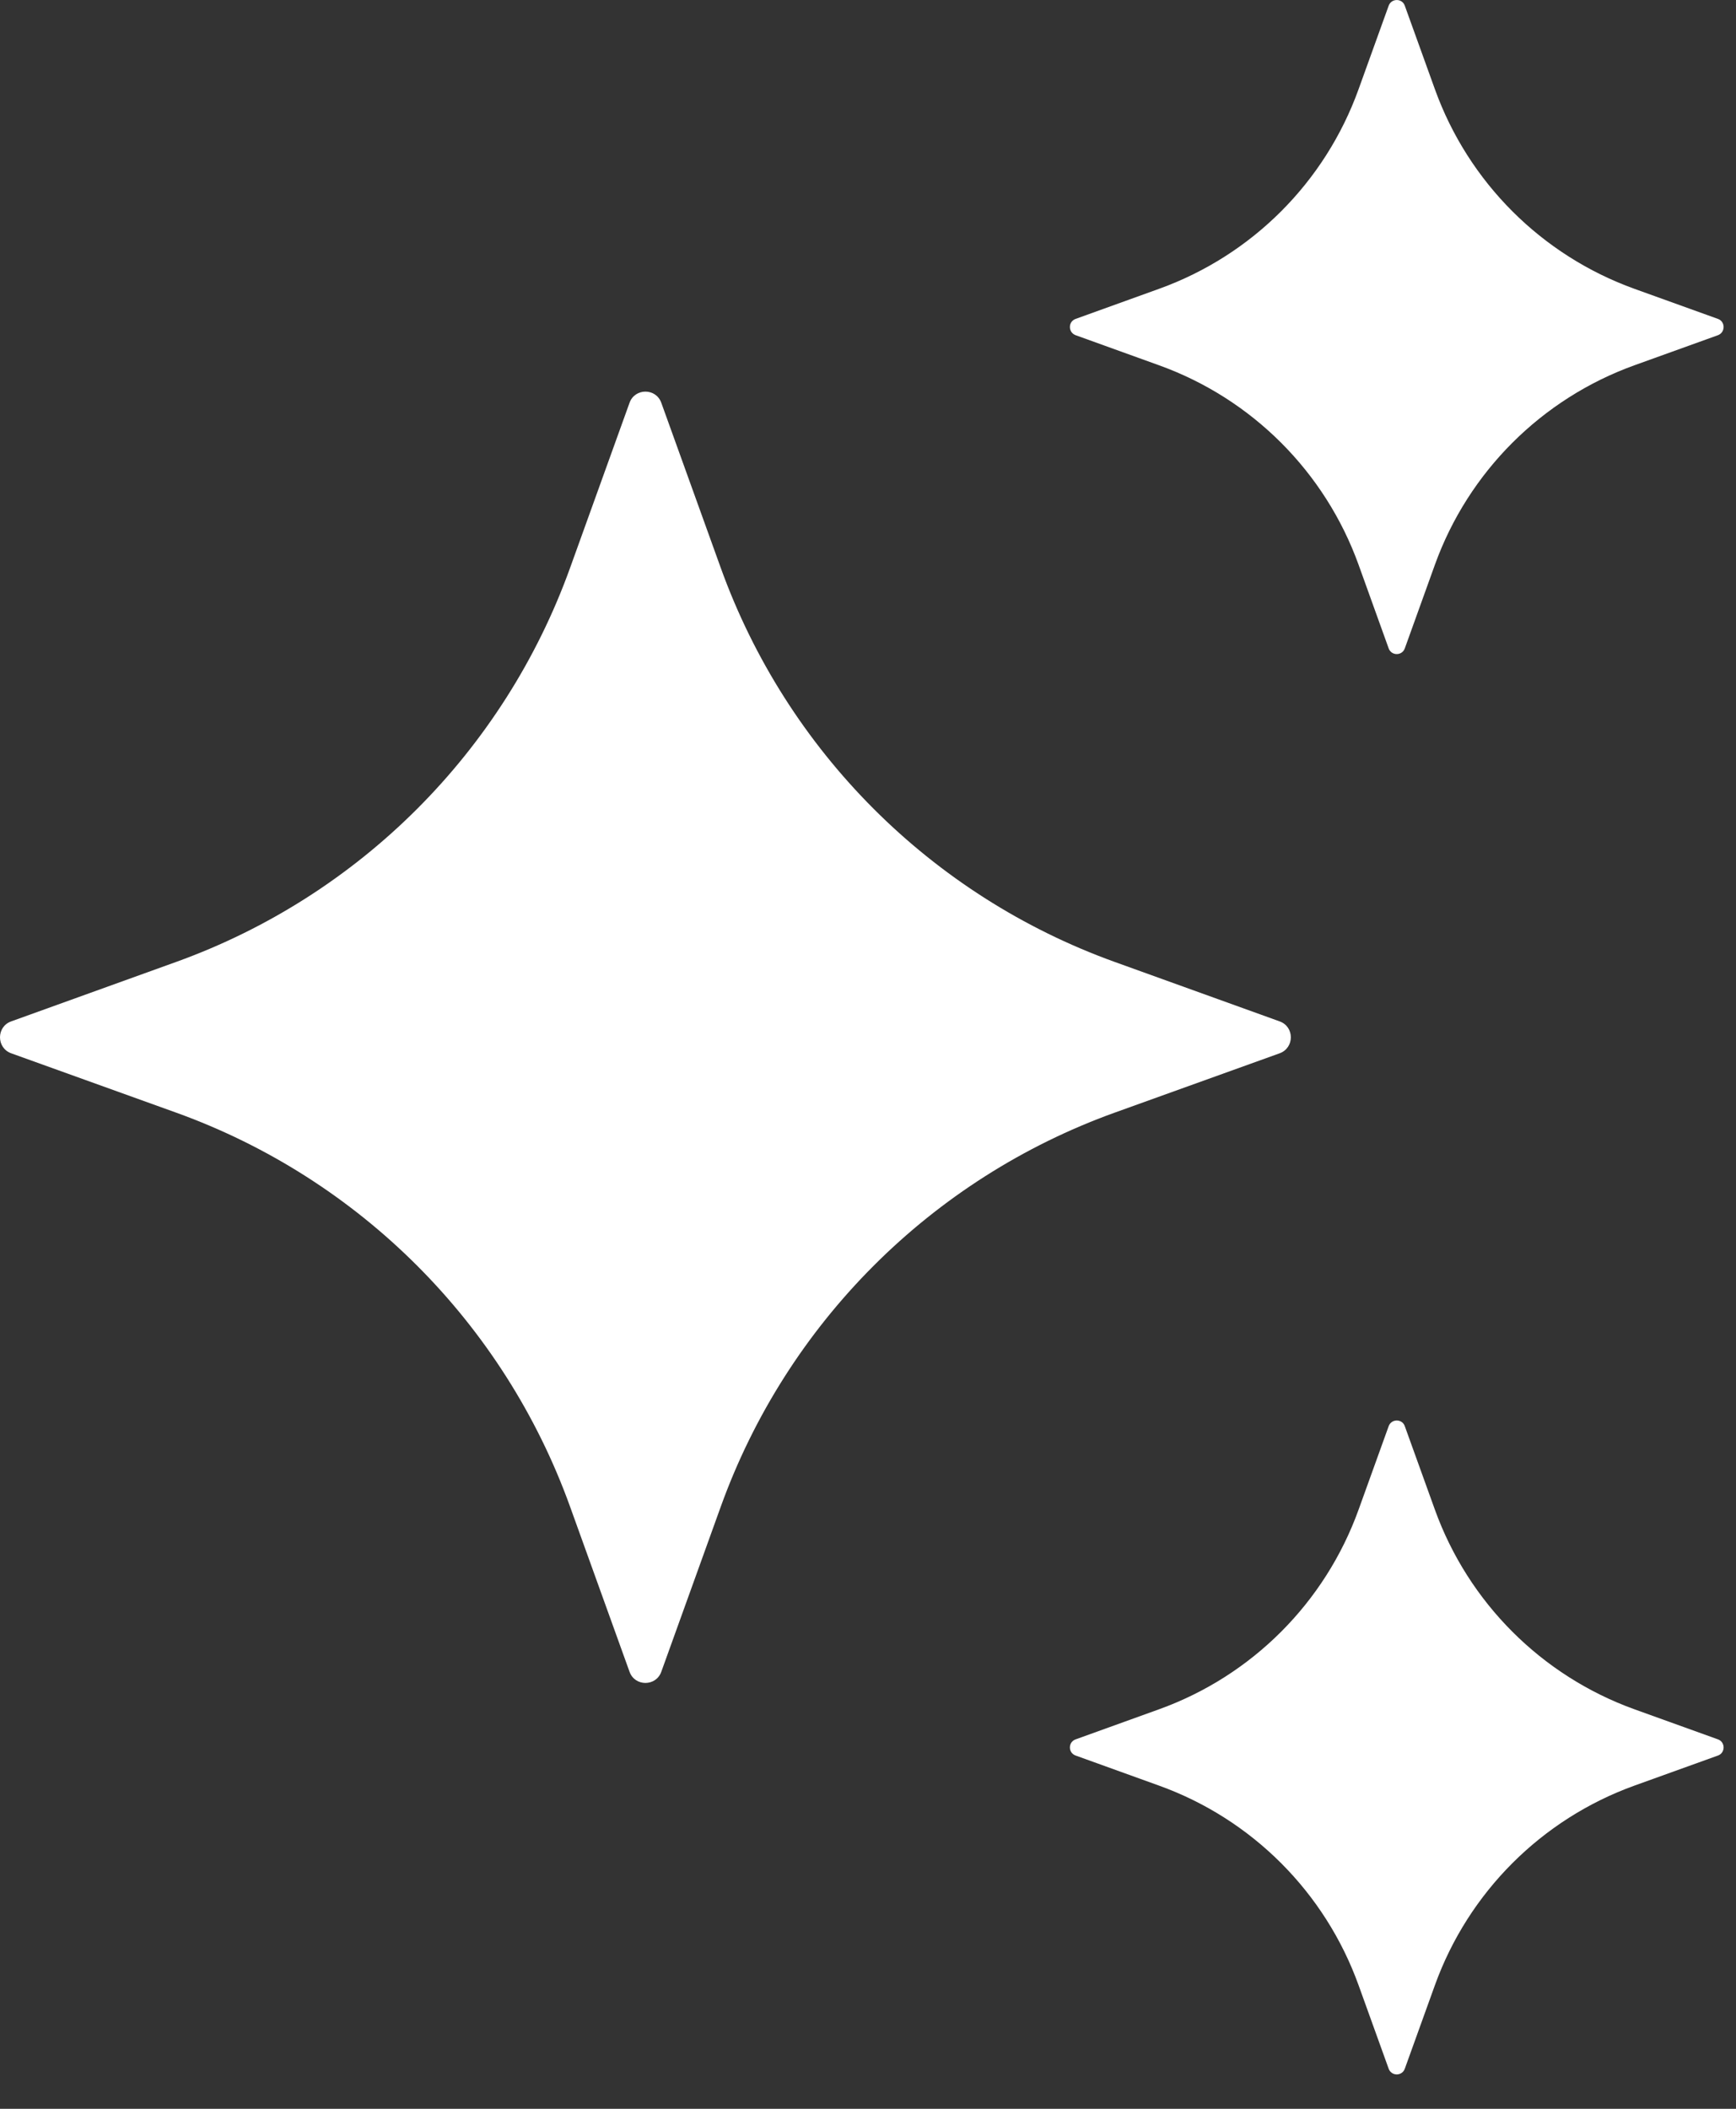 <svg width="14" height="17" viewBox="0 0 14 17" fill="none" xmlns="http://www.w3.org/2000/svg">
<rect x="0" y="0" width="14" height="17" fill="#333333" stroke="none"/>
<path d="M5.333 3.247L5.813 4.579C6.346 6.057 7.51 7.221 8.988 7.754L10.32 8.234C10.44 8.277 10.44 8.447 10.32 8.491L8.988 8.97C7.51 9.503 6.346 10.667 5.813 12.145L5.333 13.477C5.29 13.597 5.12 13.597 5.077 13.477L4.597 12.145C4.064 10.667 2.9 9.503 1.422 8.97L0.09 8.491C-0.03 8.447 -0.03 8.277 0.09 8.234L1.422 7.754C2.9 7.221 4.064 6.057 4.597 4.579L5.077 3.247C5.12 3.127 5.29 3.127 5.333 3.247Z" fill="white"/>
<path d="M11.329 0.046L11.572 0.72C11.842 1.469 12.432 2.058 13.18 2.328L13.855 2.571C13.915 2.593 13.915 2.679 13.855 2.702L13.18 2.945C12.432 3.215 11.842 3.804 11.572 4.552L11.329 5.227C11.307 5.288 11.221 5.288 11.199 5.227L10.956 4.552C10.686 3.804 10.097 3.215 9.348 2.945L8.674 2.702C8.613 2.679 8.613 2.593 8.674 2.571L9.348 2.328C10.097 2.058 10.686 1.469 10.956 0.72L11.199 0.046C11.221 -0.015 11.308 -0.015 11.329 0.046Z" fill="white"/>
<path d="M11.329 11.497L11.572 12.171C11.842 12.919 12.432 13.509 13.18 13.779L13.855 14.022C13.915 14.044 13.915 14.13 13.855 14.152L13.18 14.395C12.432 14.665 11.842 15.255 11.572 16.003L11.329 16.677C11.307 16.738 11.221 16.738 11.199 16.677L10.956 16.003C10.686 15.255 10.097 14.665 9.348 14.395L8.674 14.152C8.613 14.13 8.613 14.044 8.674 14.022L9.348 13.779C10.097 13.509 10.686 12.919 10.956 12.171L11.199 11.497C11.221 11.436 11.308 11.436 11.329 11.497Z" fill="white"/>
</svg>
